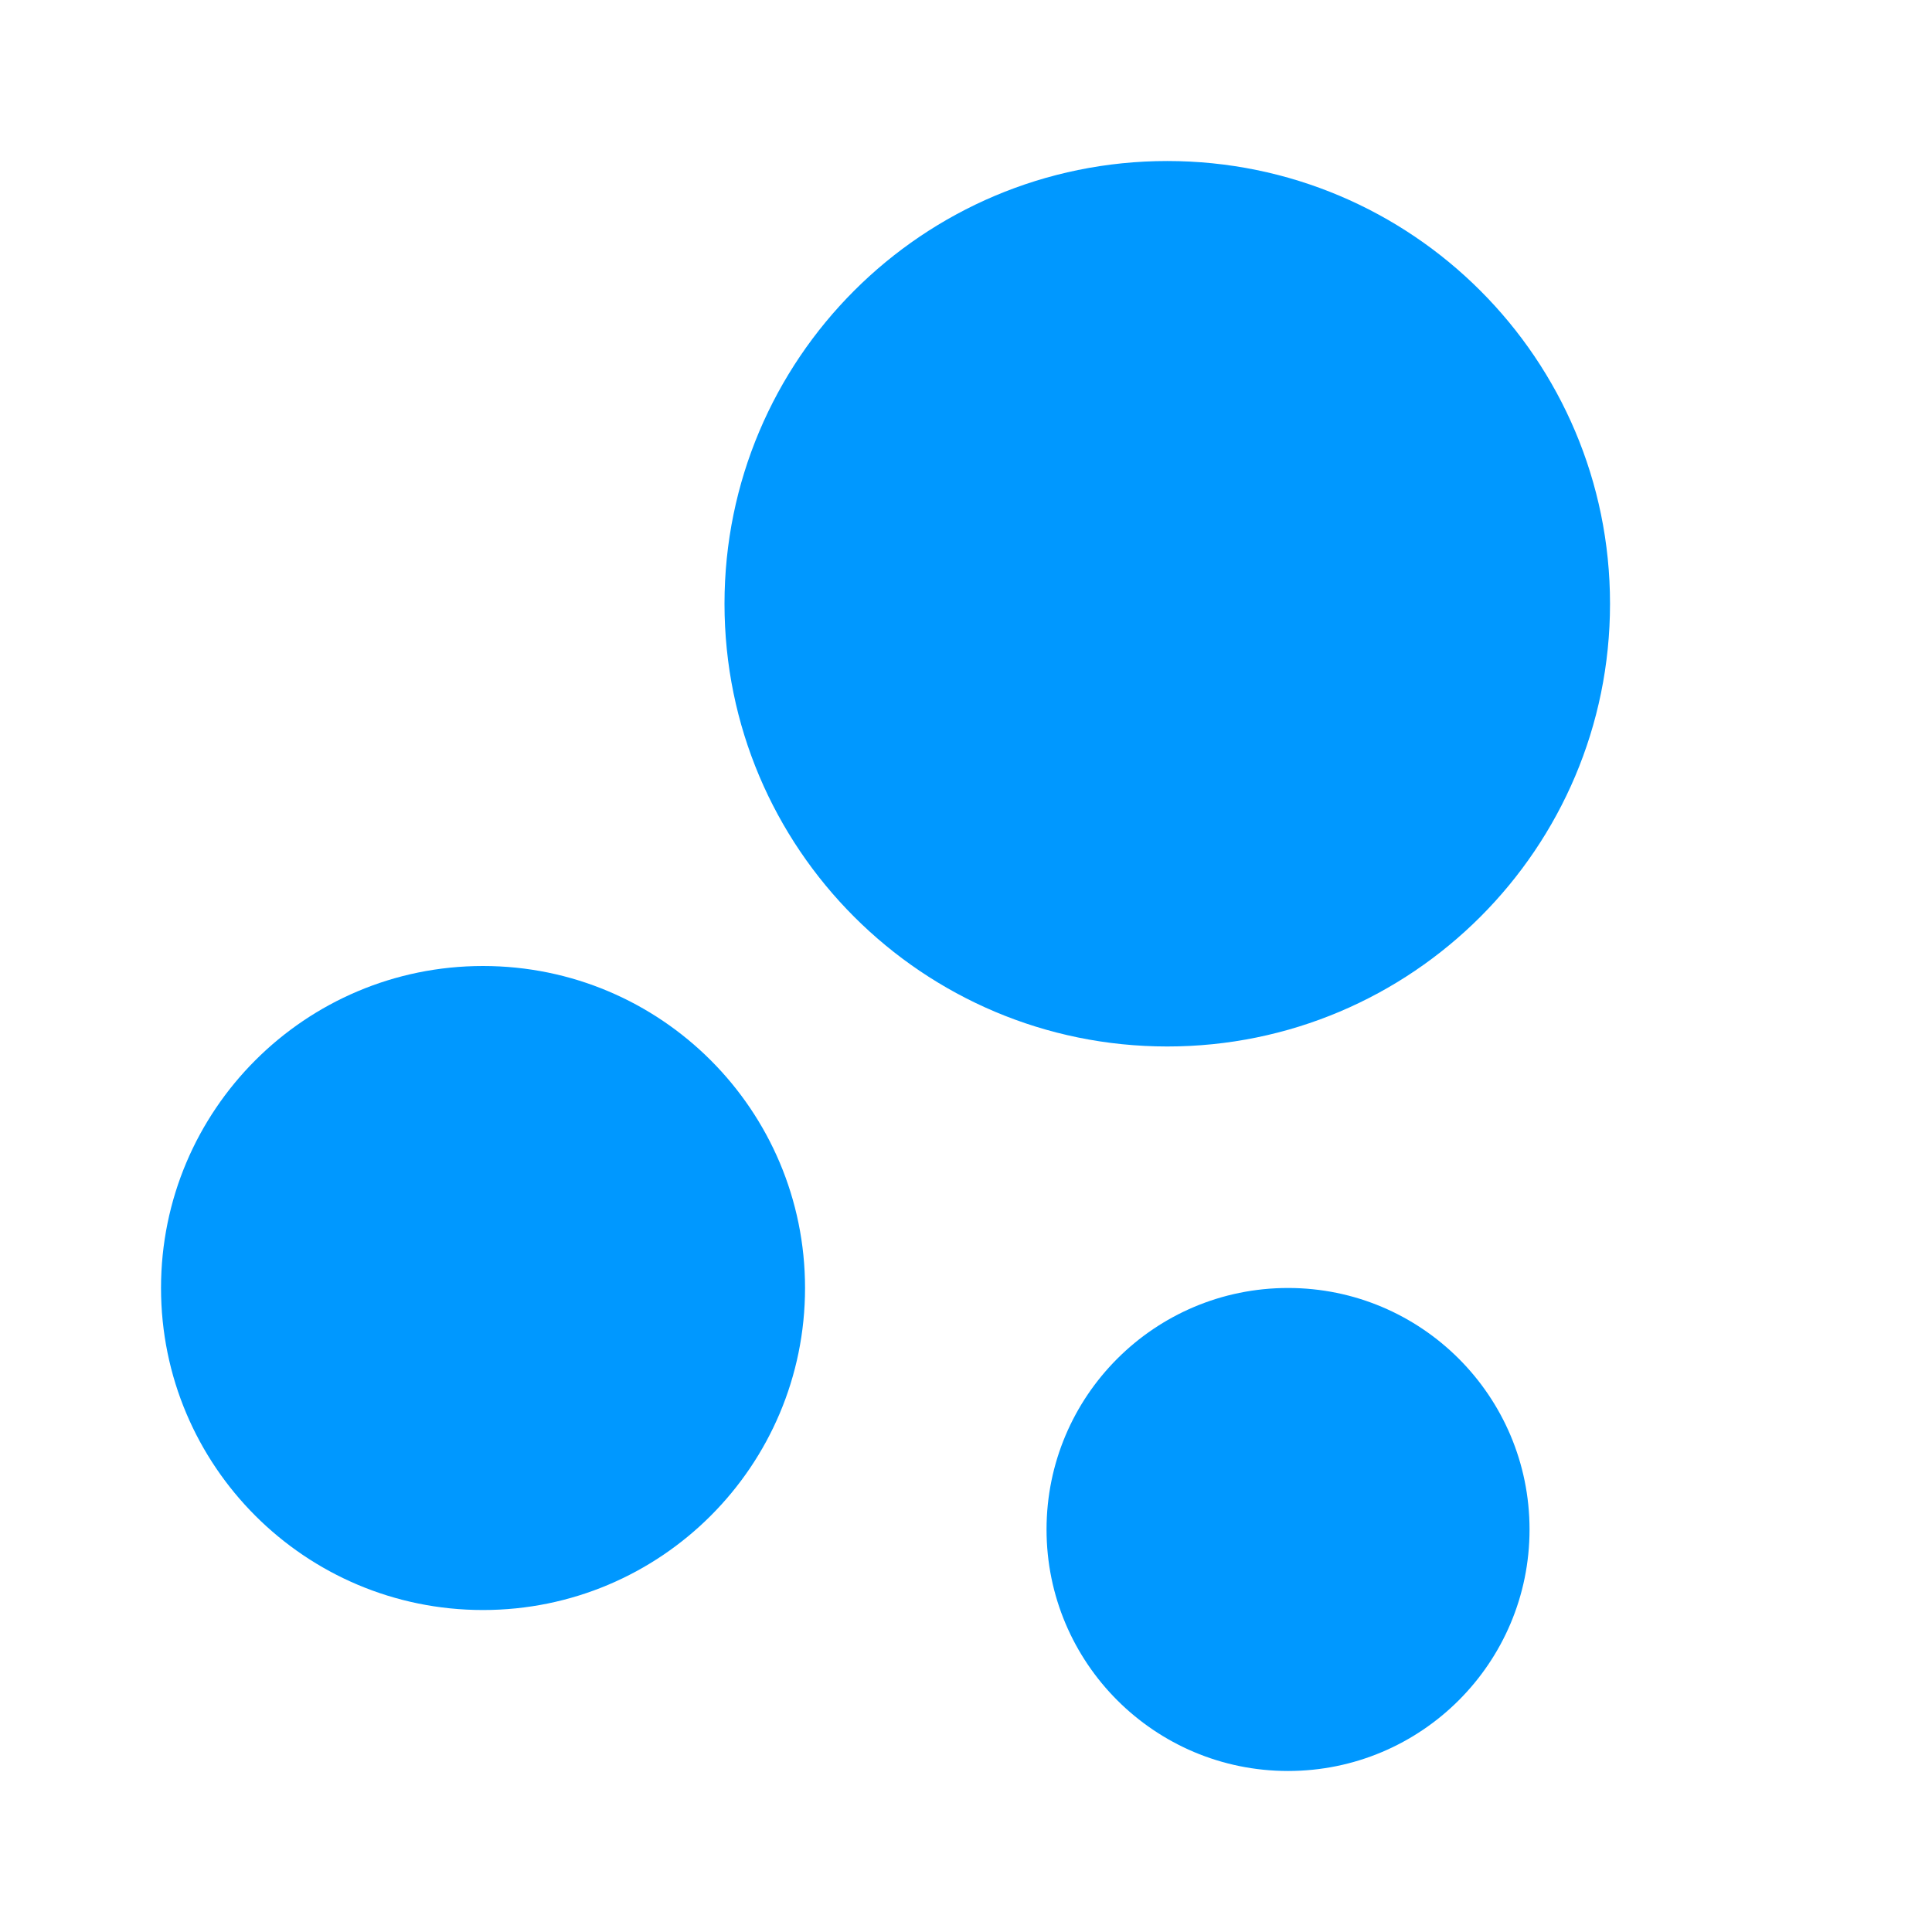 <svg xmlns="http://www.w3.org/2000/svg" xmlns:xlink="http://www.w3.org/1999/xlink" fill="none" version="1.1" width="32" height="32" viewBox="0 0 32 32"><defs><clipPath id="master_svg0_58_2423"><rect x="0" y="0" width="32" height="32" rx="0"/></clipPath></defs><g clip-path="url(#master_svg0_58_2423)"><g><path d="M21.334,21.333C23.543,21.333,25.334,23.124,25.334,25.333C25.334,27.543,23.543,29.333,21.334,29.333C19.124,29.333,17.334,27.543,17.334,25.333C17.334,23.124,19.124,21.333,21.334,21.333ZM8,16C10.947,16,13.334,18.387,13.334,21.333C13.334,24.28,10.947,26.667,8,26.667C5.054,26.667,2.667,24.28,2.667,21.333C2.667,18.387,5.054,16,8,16ZM19.334,2.667C23.384,2.667,26.667,5.949,26.667,10C26.667,14.051,23.384,17.333,19.334,17.333C15.283,17.333,12,14.051,12,10C12,5.949,15.283,2.667,19.334,2.667Z" fill="#0098FF" fill-opacity="1"/></g></g></svg>